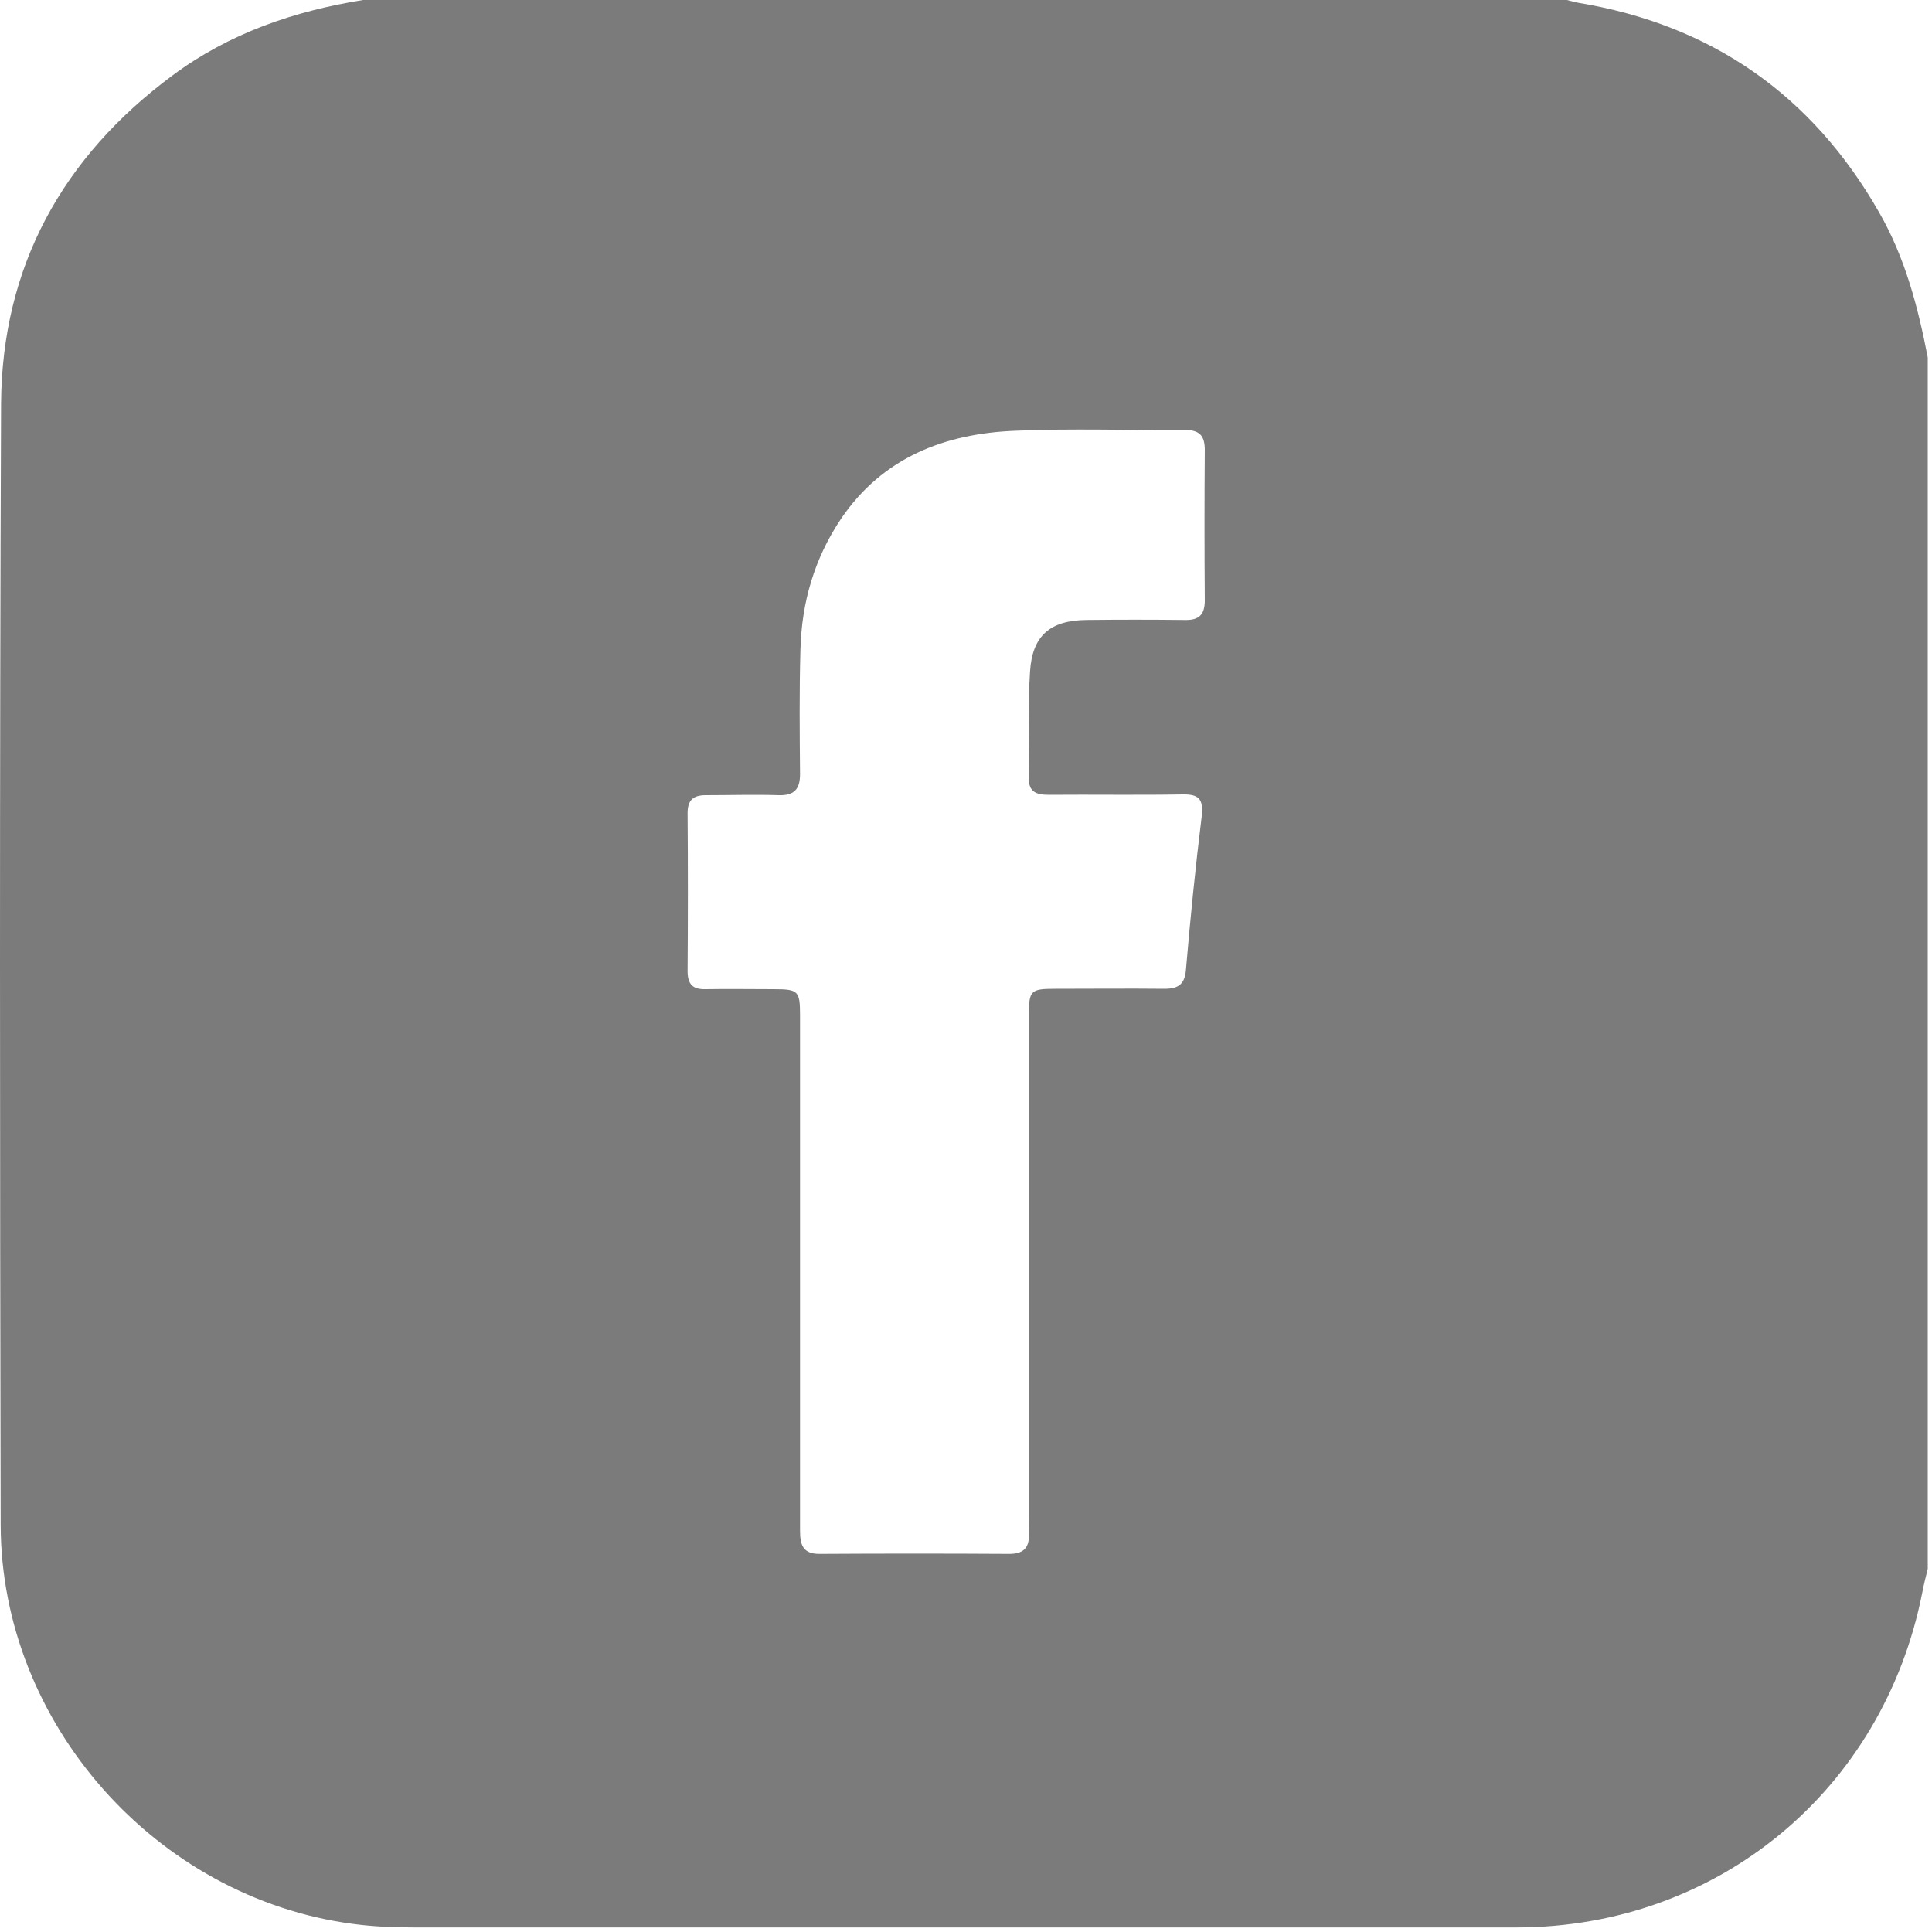 <svg width="20" height="20" viewBox="0 0 20 20" fill="none" xmlns="http://www.w3.org/2000/svg">
<path d="M19.956 3.7C19.956 7.879 19.956 12.062 19.956 16.241C19.936 16.322 19.915 16.403 19.899 16.488C19.494 18.537 17.778 19.953 15.697 19.953C11.896 19.953 8.091 19.953 4.291 19.953C4.076 19.953 3.865 19.945 3.65 19.916C1.613 19.645 0.011 17.839 0.007 15.786C-0.001 11.92 -0.005 8.049 0.011 4.183C0.019 2.759 0.648 1.623 1.788 0.779C2.372 0.345 3.045 0.114 3.759 0C7.913 0 12.066 0 16.22 0C16.256 0.008 16.293 0.02 16.334 0.028C17.717 0.256 18.759 0.982 19.453 2.199C19.721 2.666 19.855 3.177 19.956 3.7ZM8.282 13.161C8.282 14.058 8.282 14.954 8.282 15.847C8.282 15.989 8.31 16.086 8.481 16.086C9.138 16.082 9.791 16.082 10.448 16.086C10.586 16.086 10.655 16.03 10.651 15.888C10.647 15.815 10.651 15.746 10.651 15.673C10.651 13.952 10.651 12.232 10.651 10.512C10.651 10.252 10.667 10.236 10.927 10.236C11.304 10.236 11.681 10.232 12.054 10.236C12.196 10.236 12.265 10.191 12.277 10.037C12.322 9.506 12.375 8.978 12.44 8.451C12.46 8.272 12.411 8.22 12.237 8.224C11.774 8.232 11.316 8.224 10.854 8.228C10.732 8.228 10.647 8.199 10.651 8.057C10.651 7.688 10.639 7.315 10.663 6.95C10.687 6.577 10.874 6.422 11.247 6.418C11.584 6.414 11.92 6.414 12.261 6.418C12.407 6.422 12.472 6.37 12.472 6.215C12.468 5.696 12.468 5.177 12.472 4.658C12.472 4.507 12.415 4.451 12.265 4.451C11.681 4.455 11.097 4.434 10.513 4.459C9.783 4.487 9.138 4.735 8.708 5.368C8.432 5.777 8.298 6.236 8.286 6.727C8.274 7.157 8.278 7.583 8.282 8.013C8.282 8.171 8.221 8.236 8.063 8.232C7.811 8.224 7.556 8.232 7.304 8.232C7.17 8.232 7.118 8.289 7.118 8.418C7.122 8.962 7.122 9.51 7.118 10.053C7.118 10.187 7.17 10.244 7.304 10.24C7.54 10.236 7.771 10.24 8.006 10.24C8.266 10.24 8.282 10.256 8.282 10.516C8.282 11.396 8.282 12.281 8.282 13.161Z" fill="#7B7B7B"/>
</svg>
